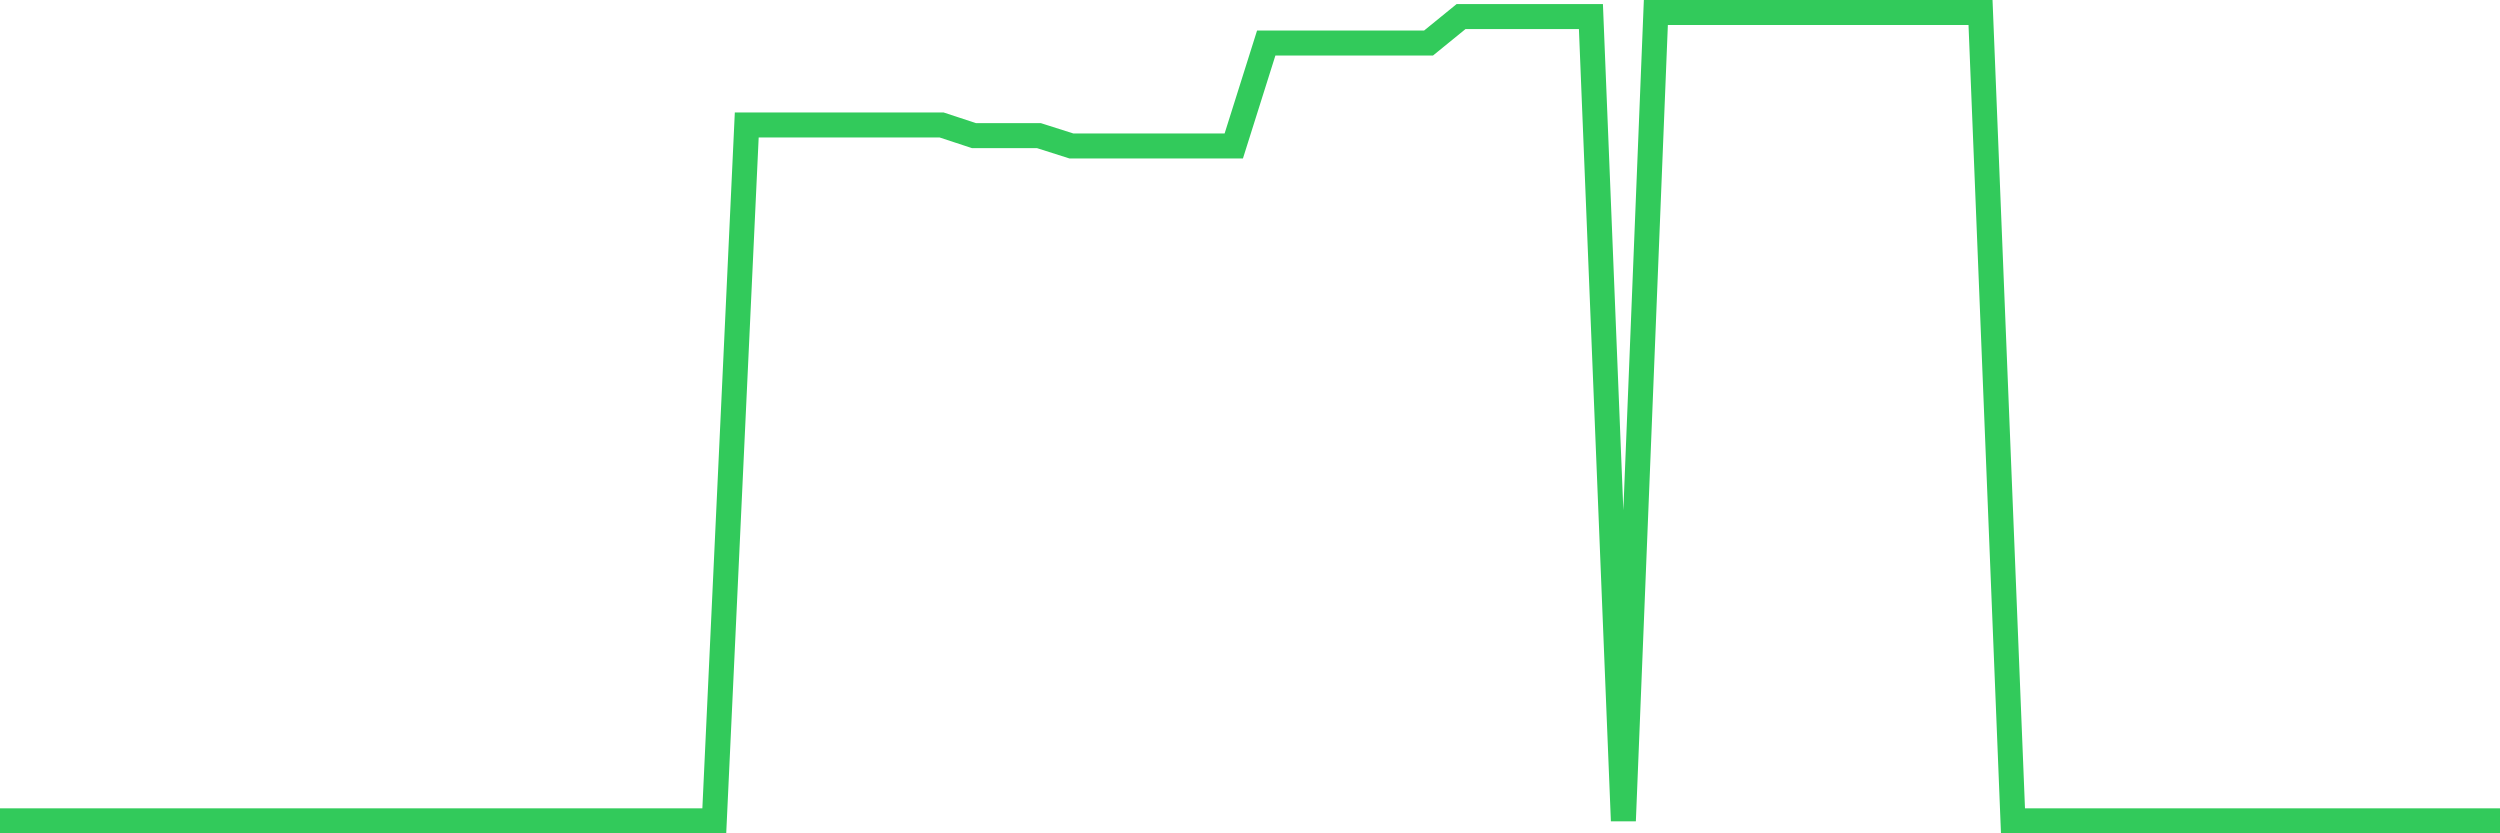 <svg
  xmlns="http://www.w3.org/2000/svg"
  xmlns:xlink="http://www.w3.org/1999/xlink"
  width="120"
  height="40"
  viewBox="0 0 120 40"
  preserveAspectRatio="none"
>
  <polyline
    points="0,39.4 1.558,39.4 3.117,39.4 4.675,39.4 6.234,39.4 7.792,39.4 9.351,39.4 10.909,39.4 12.468,39.4 14.026,39.4 15.584,39.4 17.143,39.4 18.701,39.4 20.26,39.4 21.818,39.4 23.377,39.4 24.935,39.4 26.494,39.4 28.052,39.4 29.61,39.4 31.169,39.4 32.727,39.4 34.286,39.4 35.844,5.998 37.403,5.998 38.961,5.998 40.519,5.998 42.078,5.998 43.636,5.998 45.195,5.998 46.753,6.511 48.312,6.511 49.87,6.511 51.429,7.007 52.987,7.007 54.545,7.007 56.104,7.007 57.662,7.007 59.221,7.007 60.779,2.065 62.338,2.065 63.896,2.065 65.455,2.065 67.013,2.065 68.571,2.065 70.13,0.796 71.688,0.796 73.247,0.796 74.805,0.796 76.364,0.796 77.922,39.4 79.481,0.6 81.039,0.6 82.597,0.6 84.156,0.6 85.714,0.6 87.273,0.6 88.831,0.6 90.39,0.6 91.948,0.6 93.506,0.6 95.065,0.6 96.623,39.4 98.182,39.4 99.74,39.4 101.299,39.4 102.857,39.4 104.416,39.4 105.974,39.4 107.532,39.4 109.091,39.4 110.649,39.4 112.208,39.4 113.766,39.4 115.325,39.4 116.883,39.4 118.442,39.4 120,39.4"
    fill="none"
    stroke="#32ca5b"
    stroke-width="1.2"
  >
  </polyline>
</svg>